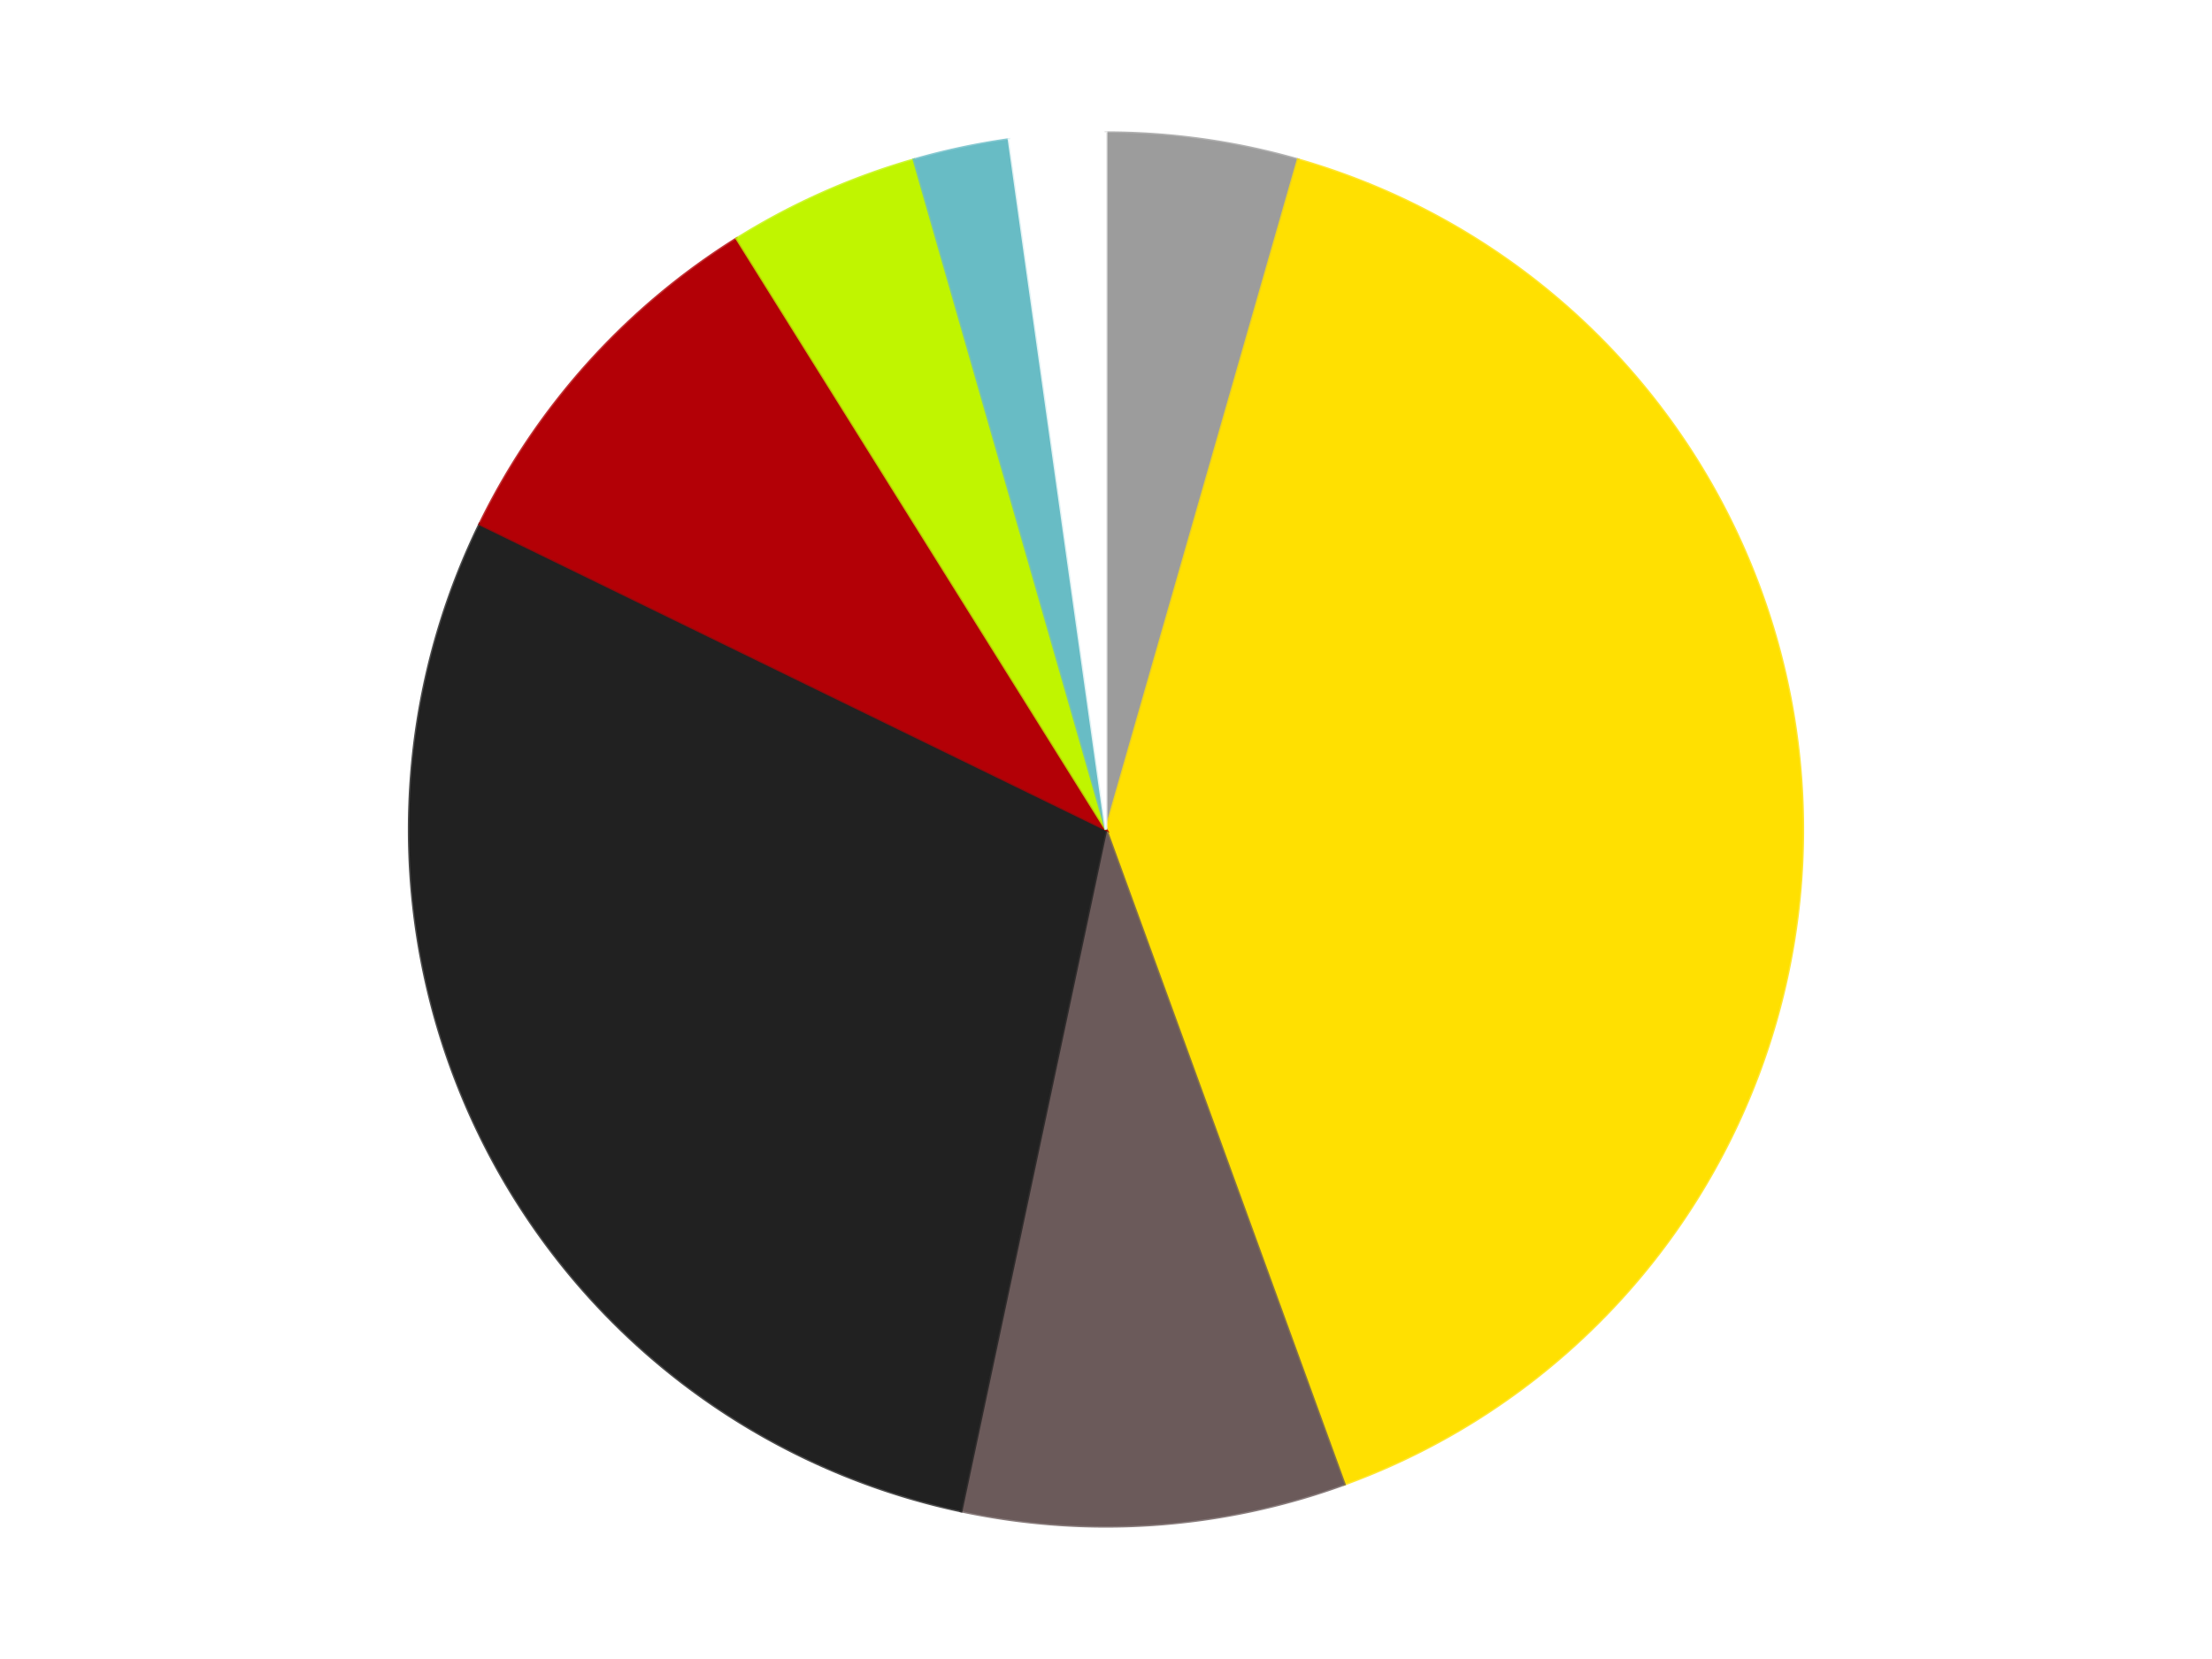 <?xml version='1.0' encoding='utf-8'?>
<svg xmlns="http://www.w3.org/2000/svg" xmlns:xlink="http://www.w3.org/1999/xlink" id="chart-99af04d9-2c37-4d47-8027-6e49b53a1da4" class="pygal-chart" viewBox="0 0 800 600"><!--Generated with pygal 3.0.4 (lxml) ©Kozea 2012-2016 on 2024-07-06--><!--http://pygal.org--><!--http://github.com/Kozea/pygal--><defs><style type="text/css">#chart-99af04d9-2c37-4d47-8027-6e49b53a1da4{-webkit-user-select:none;-webkit-font-smoothing:antialiased;font-family:Consolas,"Liberation Mono",Menlo,Courier,monospace}#chart-99af04d9-2c37-4d47-8027-6e49b53a1da4 .title{font-family:Consolas,"Liberation Mono",Menlo,Courier,monospace;font-size:16px}#chart-99af04d9-2c37-4d47-8027-6e49b53a1da4 .legends .legend text{font-family:Consolas,"Liberation Mono",Menlo,Courier,monospace;font-size:14px}#chart-99af04d9-2c37-4d47-8027-6e49b53a1da4 .axis text{font-family:Consolas,"Liberation Mono",Menlo,Courier,monospace;font-size:10px}#chart-99af04d9-2c37-4d47-8027-6e49b53a1da4 .axis text.major{font-family:Consolas,"Liberation Mono",Menlo,Courier,monospace;font-size:10px}#chart-99af04d9-2c37-4d47-8027-6e49b53a1da4 .text-overlay text.value{font-family:Consolas,"Liberation Mono",Menlo,Courier,monospace;font-size:16px}#chart-99af04d9-2c37-4d47-8027-6e49b53a1da4 .text-overlay text.label{font-family:Consolas,"Liberation Mono",Menlo,Courier,monospace;font-size:10px}#chart-99af04d9-2c37-4d47-8027-6e49b53a1da4 .tooltip{font-family:Consolas,"Liberation Mono",Menlo,Courier,monospace;font-size:14px}#chart-99af04d9-2c37-4d47-8027-6e49b53a1da4 text.no_data{font-family:Consolas,"Liberation Mono",Menlo,Courier,monospace;font-size:64px}
#chart-99af04d9-2c37-4d47-8027-6e49b53a1da4{background-color:transparent}#chart-99af04d9-2c37-4d47-8027-6e49b53a1da4 path,#chart-99af04d9-2c37-4d47-8027-6e49b53a1da4 line,#chart-99af04d9-2c37-4d47-8027-6e49b53a1da4 rect,#chart-99af04d9-2c37-4d47-8027-6e49b53a1da4 circle{-webkit-transition:150ms;-moz-transition:150ms;transition:150ms}#chart-99af04d9-2c37-4d47-8027-6e49b53a1da4 .graph &gt; .background{fill:transparent}#chart-99af04d9-2c37-4d47-8027-6e49b53a1da4 .plot &gt; .background{fill:transparent}#chart-99af04d9-2c37-4d47-8027-6e49b53a1da4 .graph{fill:rgba(0,0,0,.87)}#chart-99af04d9-2c37-4d47-8027-6e49b53a1da4 text.no_data{fill:rgba(0,0,0,1)}#chart-99af04d9-2c37-4d47-8027-6e49b53a1da4 .title{fill:rgba(0,0,0,1)}#chart-99af04d9-2c37-4d47-8027-6e49b53a1da4 .legends .legend text{fill:rgba(0,0,0,.87)}#chart-99af04d9-2c37-4d47-8027-6e49b53a1da4 .legends .legend:hover text{fill:rgba(0,0,0,1)}#chart-99af04d9-2c37-4d47-8027-6e49b53a1da4 .axis .line{stroke:rgba(0,0,0,1)}#chart-99af04d9-2c37-4d47-8027-6e49b53a1da4 .axis .guide.line{stroke:rgba(0,0,0,.54)}#chart-99af04d9-2c37-4d47-8027-6e49b53a1da4 .axis .major.line{stroke:rgba(0,0,0,.87)}#chart-99af04d9-2c37-4d47-8027-6e49b53a1da4 .axis text.major{fill:rgba(0,0,0,1)}#chart-99af04d9-2c37-4d47-8027-6e49b53a1da4 .axis.y .guides:hover .guide.line,#chart-99af04d9-2c37-4d47-8027-6e49b53a1da4 .line-graph .axis.x .guides:hover .guide.line,#chart-99af04d9-2c37-4d47-8027-6e49b53a1da4 .stackedline-graph .axis.x .guides:hover .guide.line,#chart-99af04d9-2c37-4d47-8027-6e49b53a1da4 .xy-graph .axis.x .guides:hover .guide.line{stroke:rgba(0,0,0,1)}#chart-99af04d9-2c37-4d47-8027-6e49b53a1da4 .axis .guides:hover text{fill:rgba(0,0,0,1)}#chart-99af04d9-2c37-4d47-8027-6e49b53a1da4 .reactive{fill-opacity:1.0;stroke-opacity:.8;stroke-width:1}#chart-99af04d9-2c37-4d47-8027-6e49b53a1da4 .ci{stroke:rgba(0,0,0,.87)}#chart-99af04d9-2c37-4d47-8027-6e49b53a1da4 .reactive.active,#chart-99af04d9-2c37-4d47-8027-6e49b53a1da4 .active .reactive{fill-opacity:0.6;stroke-opacity:.9;stroke-width:4}#chart-99af04d9-2c37-4d47-8027-6e49b53a1da4 .ci .reactive.active{stroke-width:1.5}#chart-99af04d9-2c37-4d47-8027-6e49b53a1da4 .series text{fill:rgba(0,0,0,1)}#chart-99af04d9-2c37-4d47-8027-6e49b53a1da4 .tooltip rect{fill:transparent;stroke:rgba(0,0,0,1);-webkit-transition:opacity 150ms;-moz-transition:opacity 150ms;transition:opacity 150ms}#chart-99af04d9-2c37-4d47-8027-6e49b53a1da4 .tooltip .label{fill:rgba(0,0,0,.87)}#chart-99af04d9-2c37-4d47-8027-6e49b53a1da4 .tooltip .label{fill:rgba(0,0,0,.87)}#chart-99af04d9-2c37-4d47-8027-6e49b53a1da4 .tooltip .legend{font-size:.8em;fill:rgba(0,0,0,.54)}#chart-99af04d9-2c37-4d47-8027-6e49b53a1da4 .tooltip .x_label{font-size:.6em;fill:rgba(0,0,0,1)}#chart-99af04d9-2c37-4d47-8027-6e49b53a1da4 .tooltip .xlink{font-size:.5em;text-decoration:underline}#chart-99af04d9-2c37-4d47-8027-6e49b53a1da4 .tooltip .value{font-size:1.5em}#chart-99af04d9-2c37-4d47-8027-6e49b53a1da4 .bound{font-size:.5em}#chart-99af04d9-2c37-4d47-8027-6e49b53a1da4 .max-value{font-size:.75em;fill:rgba(0,0,0,.54)}#chart-99af04d9-2c37-4d47-8027-6e49b53a1da4 .map-element{fill:transparent;stroke:rgba(0,0,0,.54) !important}#chart-99af04d9-2c37-4d47-8027-6e49b53a1da4 .map-element .reactive{fill-opacity:inherit;stroke-opacity:inherit}#chart-99af04d9-2c37-4d47-8027-6e49b53a1da4 .color-0,#chart-99af04d9-2c37-4d47-8027-6e49b53a1da4 .color-0 a:visited{stroke:#F44336;fill:#F44336}#chart-99af04d9-2c37-4d47-8027-6e49b53a1da4 .color-1,#chart-99af04d9-2c37-4d47-8027-6e49b53a1da4 .color-1 a:visited{stroke:#3F51B5;fill:#3F51B5}#chart-99af04d9-2c37-4d47-8027-6e49b53a1da4 .color-2,#chart-99af04d9-2c37-4d47-8027-6e49b53a1da4 .color-2 a:visited{stroke:#009688;fill:#009688}#chart-99af04d9-2c37-4d47-8027-6e49b53a1da4 .color-3,#chart-99af04d9-2c37-4d47-8027-6e49b53a1da4 .color-3 a:visited{stroke:#FFC107;fill:#FFC107}#chart-99af04d9-2c37-4d47-8027-6e49b53a1da4 .color-4,#chart-99af04d9-2c37-4d47-8027-6e49b53a1da4 .color-4 a:visited{stroke:#FF5722;fill:#FF5722}#chart-99af04d9-2c37-4d47-8027-6e49b53a1da4 .color-5,#chart-99af04d9-2c37-4d47-8027-6e49b53a1da4 .color-5 a:visited{stroke:#9C27B0;fill:#9C27B0}#chart-99af04d9-2c37-4d47-8027-6e49b53a1da4 .color-6,#chart-99af04d9-2c37-4d47-8027-6e49b53a1da4 .color-6 a:visited{stroke:#03A9F4;fill:#03A9F4}#chart-99af04d9-2c37-4d47-8027-6e49b53a1da4 .color-7,#chart-99af04d9-2c37-4d47-8027-6e49b53a1da4 .color-7 a:visited{stroke:#8BC34A;fill:#8BC34A}#chart-99af04d9-2c37-4d47-8027-6e49b53a1da4 .text-overlay .color-0 text{fill:black}#chart-99af04d9-2c37-4d47-8027-6e49b53a1da4 .text-overlay .color-1 text{fill:black}#chart-99af04d9-2c37-4d47-8027-6e49b53a1da4 .text-overlay .color-2 text{fill:black}#chart-99af04d9-2c37-4d47-8027-6e49b53a1da4 .text-overlay .color-3 text{fill:black}#chart-99af04d9-2c37-4d47-8027-6e49b53a1da4 .text-overlay .color-4 text{fill:black}#chart-99af04d9-2c37-4d47-8027-6e49b53a1da4 .text-overlay .color-5 text{fill:black}#chart-99af04d9-2c37-4d47-8027-6e49b53a1da4 .text-overlay .color-6 text{fill:black}#chart-99af04d9-2c37-4d47-8027-6e49b53a1da4 .text-overlay .color-7 text{fill:black}
#chart-99af04d9-2c37-4d47-8027-6e49b53a1da4 text.no_data{text-anchor:middle}#chart-99af04d9-2c37-4d47-8027-6e49b53a1da4 .guide.line{fill:none}#chart-99af04d9-2c37-4d47-8027-6e49b53a1da4 .centered{text-anchor:middle}#chart-99af04d9-2c37-4d47-8027-6e49b53a1da4 .title{text-anchor:middle}#chart-99af04d9-2c37-4d47-8027-6e49b53a1da4 .legends .legend text{fill-opacity:1}#chart-99af04d9-2c37-4d47-8027-6e49b53a1da4 .axis.x text{text-anchor:middle}#chart-99af04d9-2c37-4d47-8027-6e49b53a1da4 .axis.x:not(.web) text[transform]{text-anchor:start}#chart-99af04d9-2c37-4d47-8027-6e49b53a1da4 .axis.x:not(.web) text[transform].backwards{text-anchor:end}#chart-99af04d9-2c37-4d47-8027-6e49b53a1da4 .axis.y text{text-anchor:end}#chart-99af04d9-2c37-4d47-8027-6e49b53a1da4 .axis.y text[transform].backwards{text-anchor:start}#chart-99af04d9-2c37-4d47-8027-6e49b53a1da4 .axis.y2 text{text-anchor:start}#chart-99af04d9-2c37-4d47-8027-6e49b53a1da4 .axis.y2 text[transform].backwards{text-anchor:end}#chart-99af04d9-2c37-4d47-8027-6e49b53a1da4 .axis .guide.line{stroke-dasharray:4,4;stroke:black}#chart-99af04d9-2c37-4d47-8027-6e49b53a1da4 .axis .major.guide.line{stroke-dasharray:6,6;stroke:black}#chart-99af04d9-2c37-4d47-8027-6e49b53a1da4 .horizontal .axis.y .guide.line,#chart-99af04d9-2c37-4d47-8027-6e49b53a1da4 .horizontal .axis.y2 .guide.line,#chart-99af04d9-2c37-4d47-8027-6e49b53a1da4 .vertical .axis.x .guide.line{opacity:0}#chart-99af04d9-2c37-4d47-8027-6e49b53a1da4 .horizontal .axis.always_show .guide.line,#chart-99af04d9-2c37-4d47-8027-6e49b53a1da4 .vertical .axis.always_show .guide.line{opacity:1 !important}#chart-99af04d9-2c37-4d47-8027-6e49b53a1da4 .axis.y .guides:hover .guide.line,#chart-99af04d9-2c37-4d47-8027-6e49b53a1da4 .axis.y2 .guides:hover .guide.line,#chart-99af04d9-2c37-4d47-8027-6e49b53a1da4 .axis.x .guides:hover .guide.line{opacity:1}#chart-99af04d9-2c37-4d47-8027-6e49b53a1da4 .axis .guides:hover text{opacity:1}#chart-99af04d9-2c37-4d47-8027-6e49b53a1da4 .nofill{fill:none}#chart-99af04d9-2c37-4d47-8027-6e49b53a1da4 .subtle-fill{fill-opacity:.2}#chart-99af04d9-2c37-4d47-8027-6e49b53a1da4 .dot{stroke-width:1px;fill-opacity:1;stroke-opacity:1}#chart-99af04d9-2c37-4d47-8027-6e49b53a1da4 .dot.active{stroke-width:5px}#chart-99af04d9-2c37-4d47-8027-6e49b53a1da4 .dot.negative{fill:transparent}#chart-99af04d9-2c37-4d47-8027-6e49b53a1da4 text,#chart-99af04d9-2c37-4d47-8027-6e49b53a1da4 tspan{stroke:none !important}#chart-99af04d9-2c37-4d47-8027-6e49b53a1da4 .series text.active{opacity:1}#chart-99af04d9-2c37-4d47-8027-6e49b53a1da4 .tooltip rect{fill-opacity:.95;stroke-width:.5}#chart-99af04d9-2c37-4d47-8027-6e49b53a1da4 .tooltip text{fill-opacity:1}#chart-99af04d9-2c37-4d47-8027-6e49b53a1da4 .showable{visibility:hidden}#chart-99af04d9-2c37-4d47-8027-6e49b53a1da4 .showable.shown{visibility:visible}#chart-99af04d9-2c37-4d47-8027-6e49b53a1da4 .gauge-background{fill:rgba(229,229,229,1);stroke:none}#chart-99af04d9-2c37-4d47-8027-6e49b53a1da4 .bg-lines{stroke:transparent;stroke-width:2px}</style><script type="text/javascript">window.pygal = window.pygal || {};window.pygal.config = window.pygal.config || {};window.pygal.config['99af04d9-2c37-4d47-8027-6e49b53a1da4'] = {"allow_interruptions": false, "box_mode": "extremes", "classes": ["pygal-chart"], "css": ["file://style.css", "file://graph.css"], "defs": [], "disable_xml_declaration": false, "dots_size": 2.5, "dynamic_print_values": false, "explicit_size": false, "fill": false, "force_uri_protocol": "https", "formatter": null, "half_pie": false, "height": 600, "include_x_axis": false, "inner_radius": 0, "interpolate": null, "interpolation_parameters": {}, "interpolation_precision": 250, "inverse_y_axis": false, "js": ["//kozea.github.io/pygal.js/2.0.x/pygal-tooltips.min.js"], "legend_at_bottom": false, "legend_at_bottom_columns": null, "legend_box_size": 12, "logarithmic": false, "margin": 20, "margin_bottom": null, "margin_left": null, "margin_right": null, "margin_top": null, "max_scale": 16, "min_scale": 4, "missing_value_fill_truncation": "x", "no_data_text": "No data", "no_prefix": false, "order_min": null, "pretty_print": false, "print_labels": false, "print_values": false, "print_values_position": "center", "print_zeroes": true, "range": null, "rounded_bars": null, "secondary_range": null, "show_dots": true, "show_legend": false, "show_minor_x_labels": true, "show_minor_y_labels": true, "show_only_major_dots": false, "show_x_guides": false, "show_x_labels": true, "show_y_guides": true, "show_y_labels": true, "spacing": 10, "stack_from_top": false, "strict": false, "stroke": true, "stroke_style": null, "style": {"background": "transparent", "ci_colors": [], "colors": ["#F44336", "#3F51B5", "#009688", "#FFC107", "#FF5722", "#9C27B0", "#03A9F4", "#8BC34A", "#FF9800", "#E91E63", "#2196F3", "#4CAF50", "#FFEB3B", "#673AB7", "#00BCD4", "#CDDC39", "#9E9E9E", "#607D8B"], "dot_opacity": "1", "font_family": "Consolas, \"Liberation Mono\", Menlo, Courier, monospace", "foreground": "rgba(0, 0, 0, .87)", "foreground_strong": "rgba(0, 0, 0, 1)", "foreground_subtle": "rgba(0, 0, 0, .54)", "guide_stroke_color": "black", "guide_stroke_dasharray": "4,4", "label_font_family": "Consolas, \"Liberation Mono\", Menlo, Courier, monospace", "label_font_size": 10, "legend_font_family": "Consolas, \"Liberation Mono\", Menlo, Courier, monospace", "legend_font_size": 14, "major_guide_stroke_color": "black", "major_guide_stroke_dasharray": "6,6", "major_label_font_family": "Consolas, \"Liberation Mono\", Menlo, Courier, monospace", "major_label_font_size": 10, "no_data_font_family": "Consolas, \"Liberation Mono\", Menlo, Courier, monospace", "no_data_font_size": 64, "opacity": "1.0", "opacity_hover": "0.6", "plot_background": "transparent", "stroke_opacity": ".8", "stroke_opacity_hover": ".9", "stroke_width": "1", "stroke_width_hover": "4", "title_font_family": "Consolas, \"Liberation Mono\", Menlo, Courier, monospace", "title_font_size": 16, "tooltip_font_family": "Consolas, \"Liberation Mono\", Menlo, Courier, monospace", "tooltip_font_size": 14, "transition": "150ms", "value_background": "rgba(229, 229, 229, 1)", "value_colors": [], "value_font_family": "Consolas, \"Liberation Mono\", Menlo, Courier, monospace", "value_font_size": 16, "value_label_font_family": "Consolas, \"Liberation Mono\", Menlo, Courier, monospace", "value_label_font_size": 10}, "title": null, "tooltip_border_radius": 0, "tooltip_fancy_mode": true, "truncate_label": null, "truncate_legend": null, "width": 800, "x_label_rotation": 0, "x_labels": null, "x_labels_major": null, "x_labels_major_count": null, "x_labels_major_every": null, "x_title": null, "xrange": null, "y_label_rotation": 0, "y_labels": null, "y_labels_major": null, "y_labels_major_count": null, "y_labels_major_every": null, "y_title": null, "zero": 0, "legends": ["Light Gray", "Yellow", "Dark Gray", "Black", "Red", "Trans-Neon Green", "Trans-Light Blue", "White"]}</script><script type="text/javascript" xlink:href="https://kozea.github.io/pygal.js/2.0.x/pygal-tooltips.min.js"/></defs><title>Pygal</title><g class="graph pie-graph vertical"><rect x="0" y="0" width="800" height="600" class="background"/><g transform="translate(20, 20)" class="plot"><rect x="0" y="0" width="760" height="560" class="background"/><g class="series serie-0 color-0"><g class="slices"><g class="slice" style="fill: #9C9C9C; stroke: #9C9C9C"><path d="M380 28 A252 252 0 0 1 449.461 37.762 L380 280 A0 0 0 0 0 380 280 z" class="slice reactive tooltip-trigger"/><desc class="value">2</desc><desc class="x centered">397.53581072096824</desc><desc class="y centered">155.22622333856214</desc></g></g></g><g class="series serie-1 color-1"><g class="slices"><g class="slice" style="fill: #FFE001; stroke: #FFE001"><path d="M449.461 37.762 A252 252 0 0 1 466.189 516.803 L380 280 A0 0 0 0 0 380 280 z" class="slice reactive tooltip-trigger"/><desc class="value">18</desc><desc class="x centered">505.92324420440605</desc><desc class="y centered">275.60266341548487</desc></g></g></g><g class="series serie-2 color-2"><g class="slices"><g class="slice" style="fill: #6B5A5A; stroke: #6B5A5A"><path d="M466.189 516.803 A252 252 0 0 1 327.606 526.493 L380 280 A0 0 0 0 0 380 280 z" class="slice reactive tooltip-trigger"/><desc class="value">4</desc><desc class="x centered">388.78931569175984</desc><desc class="y centered">405.6930703327379</desc></g></g></g><g class="series serie-3 color-3"><g class="slices"><g class="slice" style="fill: #212121; stroke: #212121"><path d="M327.606 526.493 A252 252 0 0 1 153.504 169.53 L380 280 A0 0 0 0 0 380 280 z" class="slice reactive tooltip-trigger"/><desc class="value">13</desc><desc class="x centered">266.751950166305</desc><desc class="y centered">335.2347644954238</desc></g></g></g><g class="series serie-4 color-4"><g class="slices"><g class="slice" style="fill: #B30006; stroke: #B30006"><path d="M153.504 169.53 A252 252 0 0 1 246.46 66.292 L380 280 A0 0 0 0 0 380 280 z" class="slice reactive tooltip-trigger"/><desc class="value">4</desc><desc class="x centered">286.36375198984837</desc><desc class="y centered">195.6895435987838</desc></g></g></g><g class="series serie-5 color-5"><g class="slices"><g class="slice" style="fill: #C0F500; stroke: #C0F500"><path d="M246.46 66.292 A252 252 0 0 1 310.539 37.762 L380 280 A0 0 0 0 0 380 280 z" class="slice reactive tooltip-trigger"/><desc class="value">2</desc><desc class="x centered">328.75118297244916</desc><desc class="y centered">164.89327233703227</desc></g></g></g><g class="series serie-6 color-6"><g class="slices"><g class="slice" style="fill: #68BCC5; stroke: #68BCC5"><path d="M310.539 37.762 A252 252 0 0 1 344.928 30.452 L380 280 A0 0 0 0 0 380 280 z" class="slice reactive tooltip-trigger"/><desc class="value">1</desc><desc class="x centered">353.8031269569624</desc><desc class="y centered">156.75340230754048</desc></g></g></g><g class="series serie-7 color-7"><g class="slices"><g class="slice" style="fill: #FFFFFF; stroke: #FFFFFF"><path d="M344.928 30.452 A252 252 0 0 1 380 28 L380 280 A0 0 0 0 0 380 280 z" class="slice reactive tooltip-trigger"/><desc class="value">1</desc><desc class="x centered">371.2106843082403</desc><desc class="y centered">154.30692966726212</desc></g></g></g></g><g class="titles"/><g transform="translate(20, 20)" class="plot overlay"><g class="series serie-0 color-0"/><g class="series serie-1 color-1"/><g class="series serie-2 color-2"/><g class="series serie-3 color-3"/><g class="series serie-4 color-4"/><g class="series serie-5 color-5"/><g class="series serie-6 color-6"/><g class="series serie-7 color-7"/></g><g transform="translate(20, 20)" class="plot text-overlay"><g class="series serie-0 color-0"/><g class="series serie-1 color-1"/><g class="series serie-2 color-2"/><g class="series serie-3 color-3"/><g class="series serie-4 color-4"/><g class="series serie-5 color-5"/><g class="series serie-6 color-6"/><g class="series serie-7 color-7"/></g><g transform="translate(20, 20)" class="plot tooltip-overlay"><g transform="translate(0 0)" style="opacity: 0" class="tooltip"><rect rx="0" ry="0" width="0" height="0" class="tooltip-box"/><g class="text"/></g></g></g></svg>